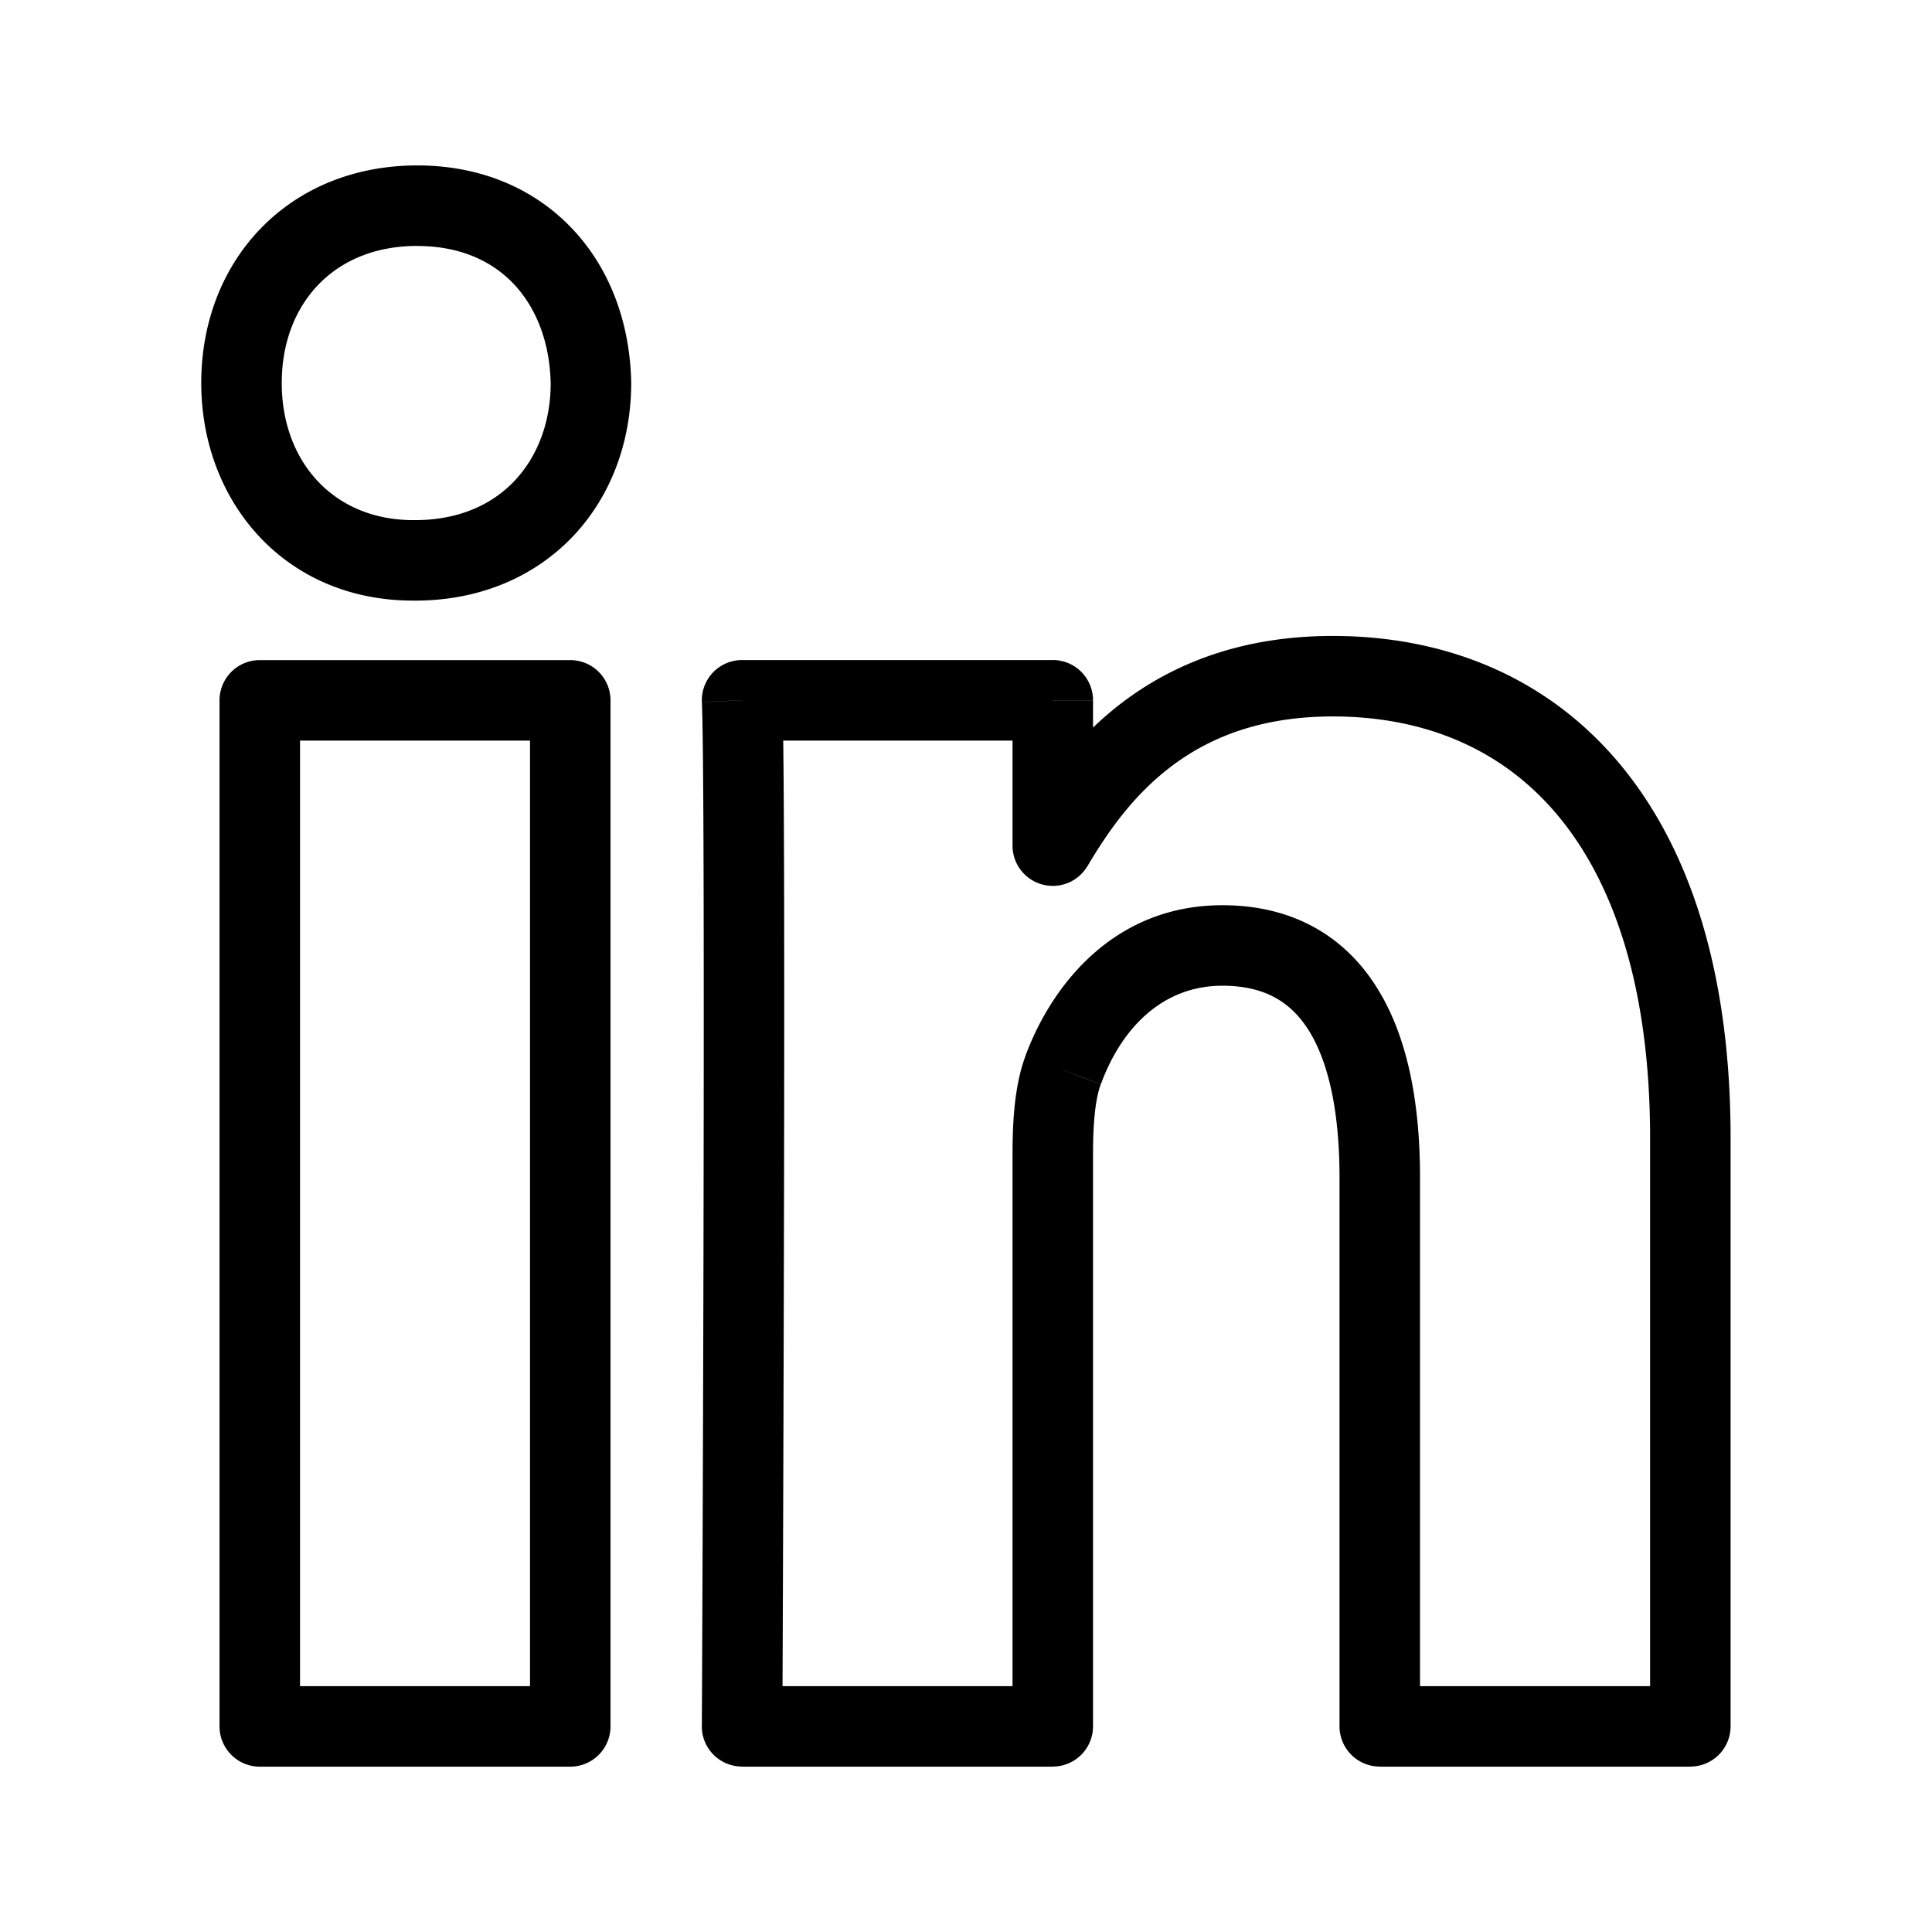 <svg width="24" height="24" viewBox="0 0 24 24" fill="none" xmlns="http://www.w3.org/2000/svg">
    <path d="M7.341 4.757h.5v-.01l-.5.01zm13.657 16.688v.5a.5.5 0 0 0 .5-.5h-.5zM16.555 8.399v.5-.5zm-3.477 2.107h-.5a.5.5 0 0 0 .93.254l-.43-.255zm0-1.807h.5a.5.5 0 0 0-.5-.5v.5zm-3.86 0v-.5a.5.5 0 0 0-.499.522l.5-.022zm0 12.746-.5-.003a.5.5 0 0 0 .5.503v-.5zm3.86 0v.5a.5.5 0 0 0 .5-.5h-.5zm.128-8.152.468.176.002-.003-.47-.172zm3.934 8.152h-.5a.5.5 0 0 0 .5.5v-.5zm-13.913.001h-.5a.5.5 0 0 0 .5.5v-.5zm3.857 0v.5a.5.5 0 0 0 .5-.5h-.5zM3.227 8.7v-.5a.5.5 0 0 0-.5.5h.5zm3.857 0h.5a.5.5 0 0 0-.5-.5v.5zM3.5 4.757c0-.509.174-.93.456-1.222.28-.29.693-.48 1.228-.48v-1c-.786 0-1.465.286-1.947.785-.48.497-.737 1.176-.737 1.917h1zm1.633 1.704c-.986 0-1.633-.723-1.633-1.704h-1c0 1.467 1.03 2.704 2.633 2.704v-1zm.025 0h-.025v1h.025v-1zm1.683-1.704c0 .498-.17.921-.45 1.217-.276.291-.687.487-1.233.487v1c.8 0 1.481-.295 1.96-.799.474-.5.723-1.179.723-1.905h-1zM5.184 3.056c.533 0 .93.188 1.2.474.274.291.447.717.457 1.238l1-.02c-.015-.73-.26-1.406-.729-1.903-.473-.502-1.141-.79-1.928-.79v1zm15.314 11.08v7.309h1v-7.309h-1zM16.555 8.9c1.143 0 2.105.405 2.79 1.222.695.827 1.153 2.133 1.153 4.015h1c0-2.033-.494-3.595-1.386-4.658-.901-1.073-2.16-1.579-3.557-1.579v1zm-3.047 1.861c.245-.414.562-.875 1.035-1.235.463-.353 1.098-.626 2.012-.626v-1c-1.135 0-1.982.347-2.618.83-.625.477-1.022 1.068-1.29 1.522l.861.509zm-.93-2.061v1.806h1V8.7h-1zm-3.36.5h3.86v-1h-3.86v1zm0 12.246.5.002v-.033l.001-.097.002-.369a2883.553 2883.553 0 0 0 .017-5.427c.007-3.026.007-6.23-.02-6.844l-.999.044c.026.583.026 3.752.02 6.798a2720.215 2720.215 0 0 1-.018 5.425l-.002.369v.129l.5.003zm3.86-.5h-3.86v1h3.86v-1zm-.5-6.618v7.118h1v-7.118h-1zm.16-1.208c-.136.364-.16.823-.16 1.208h1c0-.379.029-.678.096-.858l-.936-.35zm2.447-1.875c-1.364 0-2.134 1.018-2.449 1.878l.94.344c.243-.665.742-1.222 1.51-1.222v-1zm2.455 3.382c0-.896-.143-1.726-.529-2.347-.407-.658-1.06-1.035-1.926-1.035v1c.53 0 .856.206 1.077.562.242.391.378 1.003.378 1.82h1zm0 6.819v-6.82h-1v6.82h1zm3.358-.5H17.14v1h3.858v-1zM3.227 21.946h3.857v-1H3.227v1zM2.727 8.7v12.746h1V8.7h-1zm4.357-.5H3.227v1h3.857v-1zm.5 13.246V8.7h-1v12.746h1z" fill="#000"/>
</svg>
